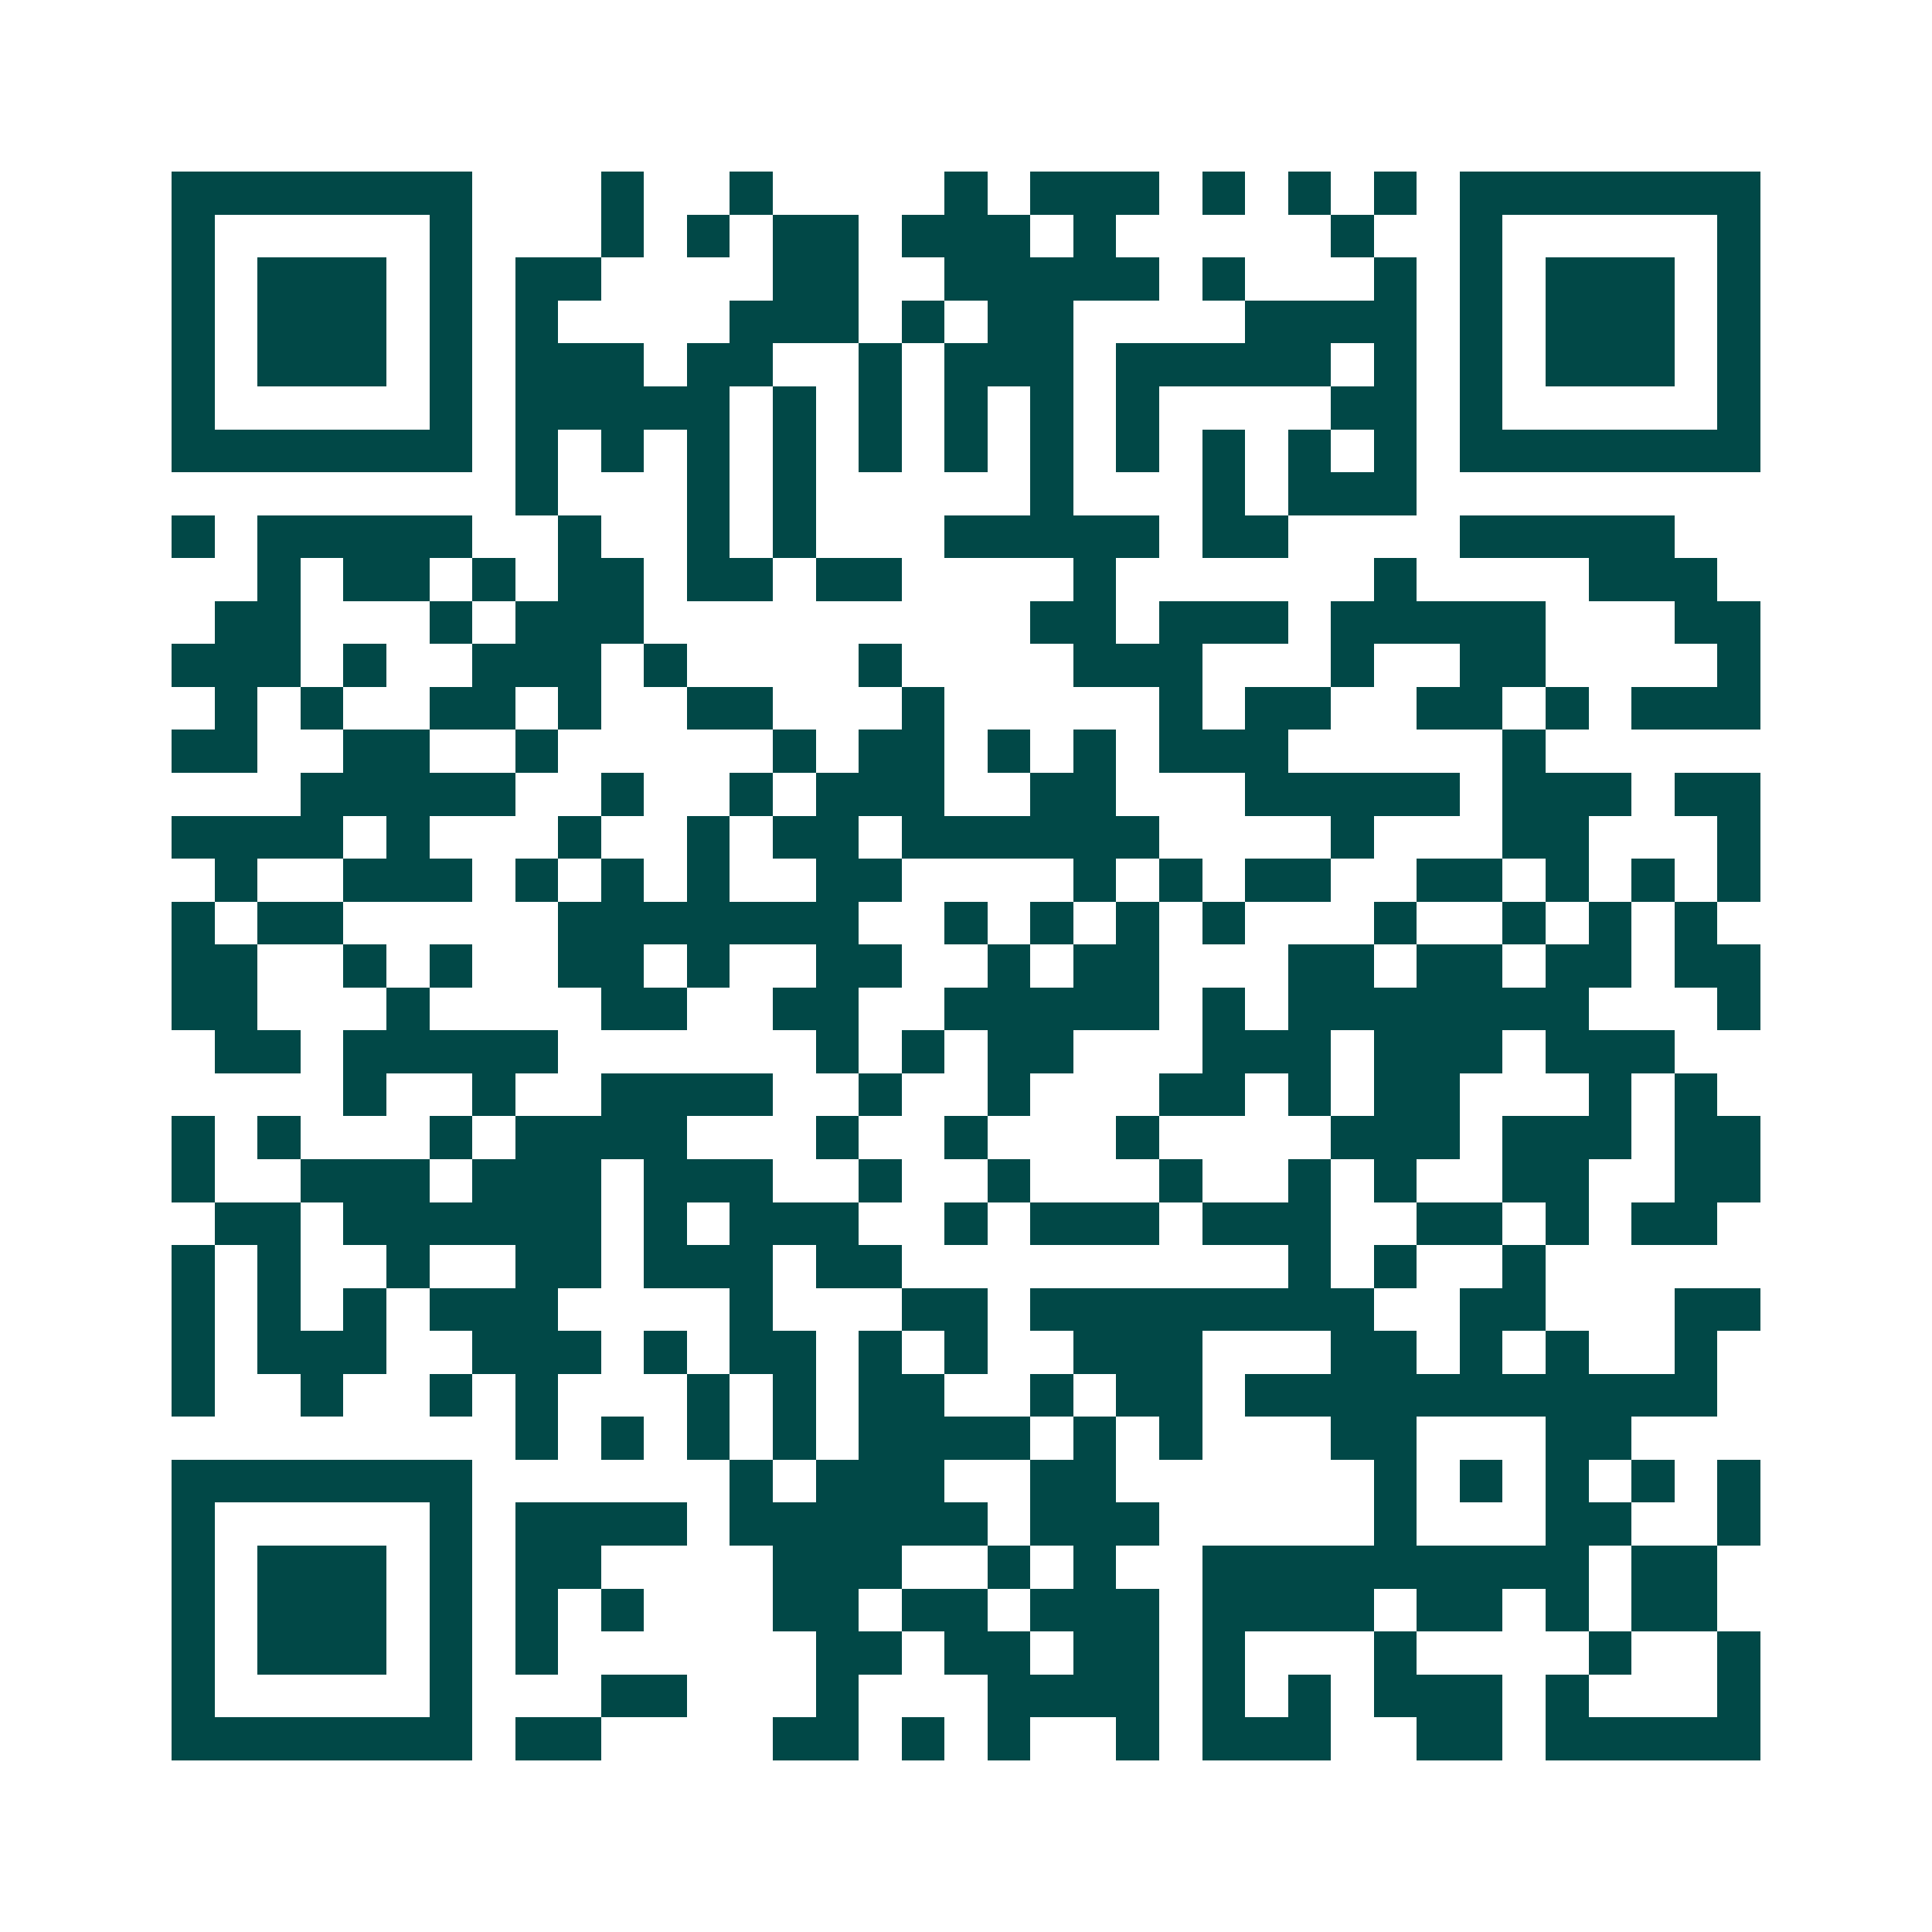 <svg xmlns="http://www.w3.org/2000/svg" width="200" height="200" viewBox="0 0 45 45" shape-rendering="crispEdges"><path fill="#ffffff" d="M0 0h45v45H0z"/><path stroke="#014847" d="M4 4.5h7m3 0h1m2 0h1m4 0h1m1 0h3m1 0h1m1 0h1m1 0h1m1 0h7M4 5.5h1m5 0h1m3 0h1m1 0h1m1 0h2m1 0h3m1 0h1m5 0h1m2 0h1m5 0h1M4 6.5h1m1 0h3m1 0h1m1 0h2m4 0h2m2 0h5m1 0h1m3 0h1m1 0h1m1 0h3m1 0h1M4 7.5h1m1 0h3m1 0h1m1 0h1m4 0h3m1 0h1m1 0h2m4 0h4m1 0h1m1 0h3m1 0h1M4 8.5h1m1 0h3m1 0h1m1 0h3m1 0h2m2 0h1m1 0h3m1 0h5m1 0h1m1 0h1m1 0h3m1 0h1M4 9.5h1m5 0h1m1 0h5m1 0h1m1 0h1m1 0h1m1 0h1m1 0h1m4 0h2m1 0h1m5 0h1M4 10.5h7m1 0h1m1 0h1m1 0h1m1 0h1m1 0h1m1 0h1m1 0h1m1 0h1m1 0h1m1 0h1m1 0h1m1 0h7M12 11.5h1m3 0h1m1 0h1m5 0h1m3 0h1m1 0h3M4 12.5h1m1 0h5m2 0h1m2 0h1m1 0h1m3 0h5m1 0h2m4 0h5M6 13.5h1m1 0h2m1 0h1m1 0h2m1 0h2m1 0h2m4 0h1m6 0h1m4 0h3M5 14.5h2m3 0h1m1 0h3m9 0h2m1 0h3m1 0h5m3 0h2M4 15.5h3m1 0h1m2 0h3m1 0h1m4 0h1m4 0h3m3 0h1m2 0h2m4 0h1M5 16.5h1m1 0h1m2 0h2m1 0h1m2 0h2m3 0h1m5 0h1m1 0h2m2 0h2m1 0h1m1 0h3M4 17.5h2m2 0h2m2 0h1m5 0h1m1 0h2m1 0h1m1 0h1m1 0h3m5 0h1M7 18.5h5m2 0h1m2 0h1m1 0h3m2 0h2m3 0h5m1 0h3m1 0h2M4 19.5h4m1 0h1m3 0h1m2 0h1m1 0h2m1 0h6m4 0h1m3 0h2m3 0h1M5 20.5h1m2 0h3m1 0h1m1 0h1m1 0h1m2 0h2m4 0h1m1 0h1m1 0h2m2 0h2m1 0h1m1 0h1m1 0h1M4 21.5h1m1 0h2m5 0h7m2 0h1m1 0h1m1 0h1m1 0h1m3 0h1m2 0h1m1 0h1m1 0h1M4 22.5h2m2 0h1m1 0h1m2 0h2m1 0h1m2 0h2m2 0h1m1 0h2m3 0h2m1 0h2m1 0h2m1 0h2M4 23.5h2m3 0h1m4 0h2m2 0h2m2 0h5m1 0h1m1 0h7m3 0h1M5 24.5h2m1 0h5m6 0h1m1 0h1m1 0h2m3 0h3m1 0h3m1 0h3M8 25.5h1m2 0h1m2 0h4m2 0h1m2 0h1m3 0h2m1 0h1m1 0h2m3 0h1m1 0h1M4 26.5h1m1 0h1m3 0h1m1 0h4m3 0h1m2 0h1m3 0h1m4 0h3m1 0h3m1 0h2M4 27.5h1m2 0h3m1 0h3m1 0h3m2 0h1m2 0h1m3 0h1m2 0h1m1 0h1m2 0h2m2 0h2M5 28.5h2m1 0h6m1 0h1m1 0h3m2 0h1m1 0h3m1 0h3m2 0h2m1 0h1m1 0h2M4 29.5h1m1 0h1m2 0h1m2 0h2m1 0h3m1 0h2m9 0h1m1 0h1m2 0h1M4 30.5h1m1 0h1m1 0h1m1 0h3m4 0h1m3 0h2m1 0h8m2 0h2m3 0h2M4 31.5h1m1 0h3m2 0h3m1 0h1m1 0h2m1 0h1m1 0h1m2 0h3m3 0h2m1 0h1m1 0h1m2 0h1M4 32.5h1m2 0h1m2 0h1m1 0h1m3 0h1m1 0h1m1 0h2m2 0h1m1 0h2m1 0h11M12 33.5h1m1 0h1m1 0h1m1 0h1m1 0h4m1 0h1m1 0h1m3 0h2m3 0h2M4 34.5h7m6 0h1m1 0h3m2 0h2m6 0h1m1 0h1m1 0h1m1 0h1m1 0h1M4 35.5h1m5 0h1m1 0h4m1 0h6m1 0h3m5 0h1m3 0h2m2 0h1M4 36.5h1m1 0h3m1 0h1m1 0h2m4 0h3m2 0h1m1 0h1m2 0h9m1 0h2M4 37.5h1m1 0h3m1 0h1m1 0h1m1 0h1m3 0h2m1 0h2m1 0h3m1 0h4m1 0h2m1 0h1m1 0h2M4 38.5h1m1 0h3m1 0h1m1 0h1m6 0h2m1 0h2m1 0h2m1 0h1m3 0h1m4 0h1m2 0h1M4 39.5h1m5 0h1m3 0h2m3 0h1m3 0h4m1 0h1m1 0h1m1 0h3m1 0h1m3 0h1M4 40.5h7m1 0h2m4 0h2m1 0h1m1 0h1m2 0h1m1 0h3m2 0h2m1 0h5"/></svg>
